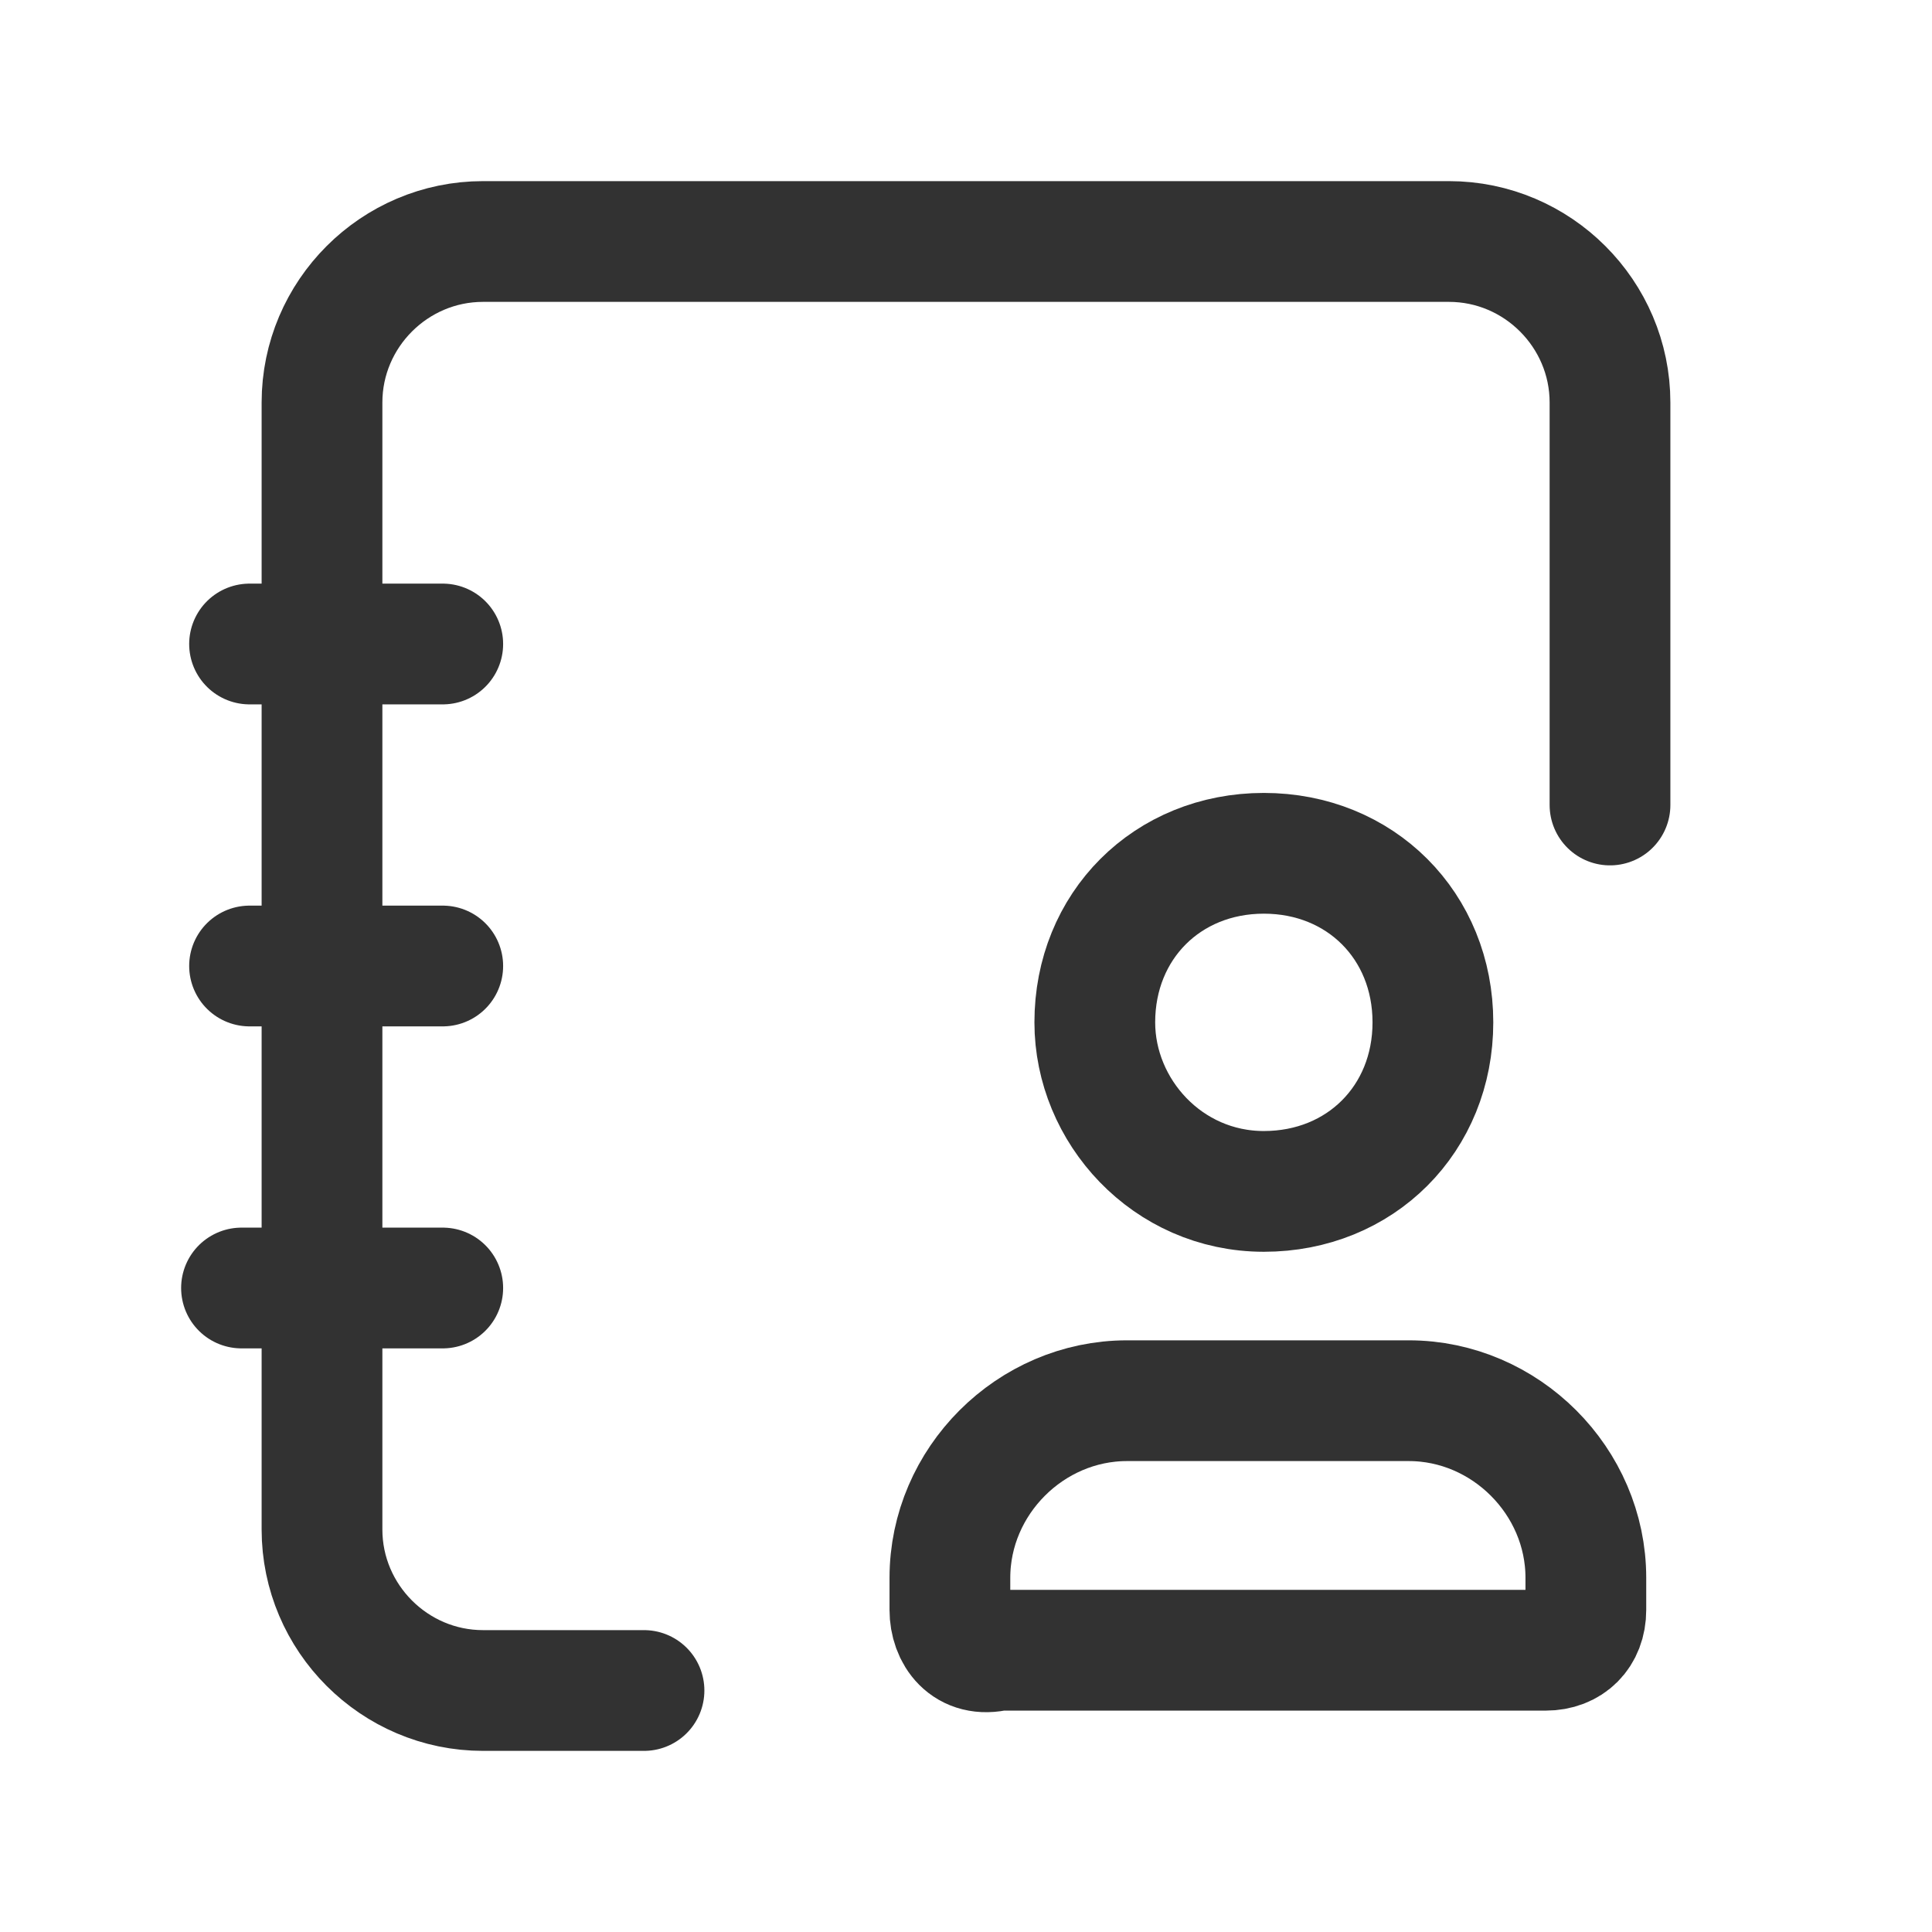 <?xml version="1.0" encoding="utf-8"?>
<!-- Generator: Adobe Illustrator 27.5.0, SVG Export Plug-In . SVG Version: 6.00 Build 0)  -->
<svg version="1.1" id="Layer_3" xmlns="http://www.w3.org/2000/svg" xmlns:xlink="http://www.w3.org/1999/xlink" x="0px" y="0px"
	 viewBox="0 0 24 24" style="enable-background:new 0 0 24 24;" xml:space="preserve">
<style type="text/css">
	.st0{fill:none;stroke:#323232;stroke-width:1.5;stroke-linecap:round;stroke-linejoin:round;}
	.st1{fill:none;}
</style>
<path class="st0" d="M8,21H6c-1.1,0-2-0.9-2-2c0,0,0,0,0,0V5c0-1.1,0.9-2,2-2c0,0,0,0,0,0h12c1.1,0,2,0.9,2,2c0,0,0,0,0,0v5"/>
<path class="st0" d="M3.1,8h2.4"/>
<path class="st0" d="M3.1,12h2.4"/>
<path class="st0" d="M3,16h2.5"/>
<path class="st1" d="M0,0h24v24H0V0z"/>
<path class="st0" d="M11.8,20v-0.4l0,0c0-1.2,1-2.2,2.2-2.2h3.5l0,0c1.2,0,2.2,1,2.2,2.2V20v0c0,0.3-0.2,0.5-0.5,0.5h-6.8l0,0
	C12,20.6,11.8,20.3,11.8,20z"/>
<path class="st0" d="M15.7,14.8L15.7,14.8c1.2,0,2.1-0.9,2.1-2.1c0-1.2-0.9-2.1-2.1-2.1c-1.2,0-2.1,0.9-2.1,2.1v0
	C13.6,13.8,14.5,14.8,15.7,14.8C15.7,14.8,15.7,14.8,15.7,14.8z"/>
</svg>
